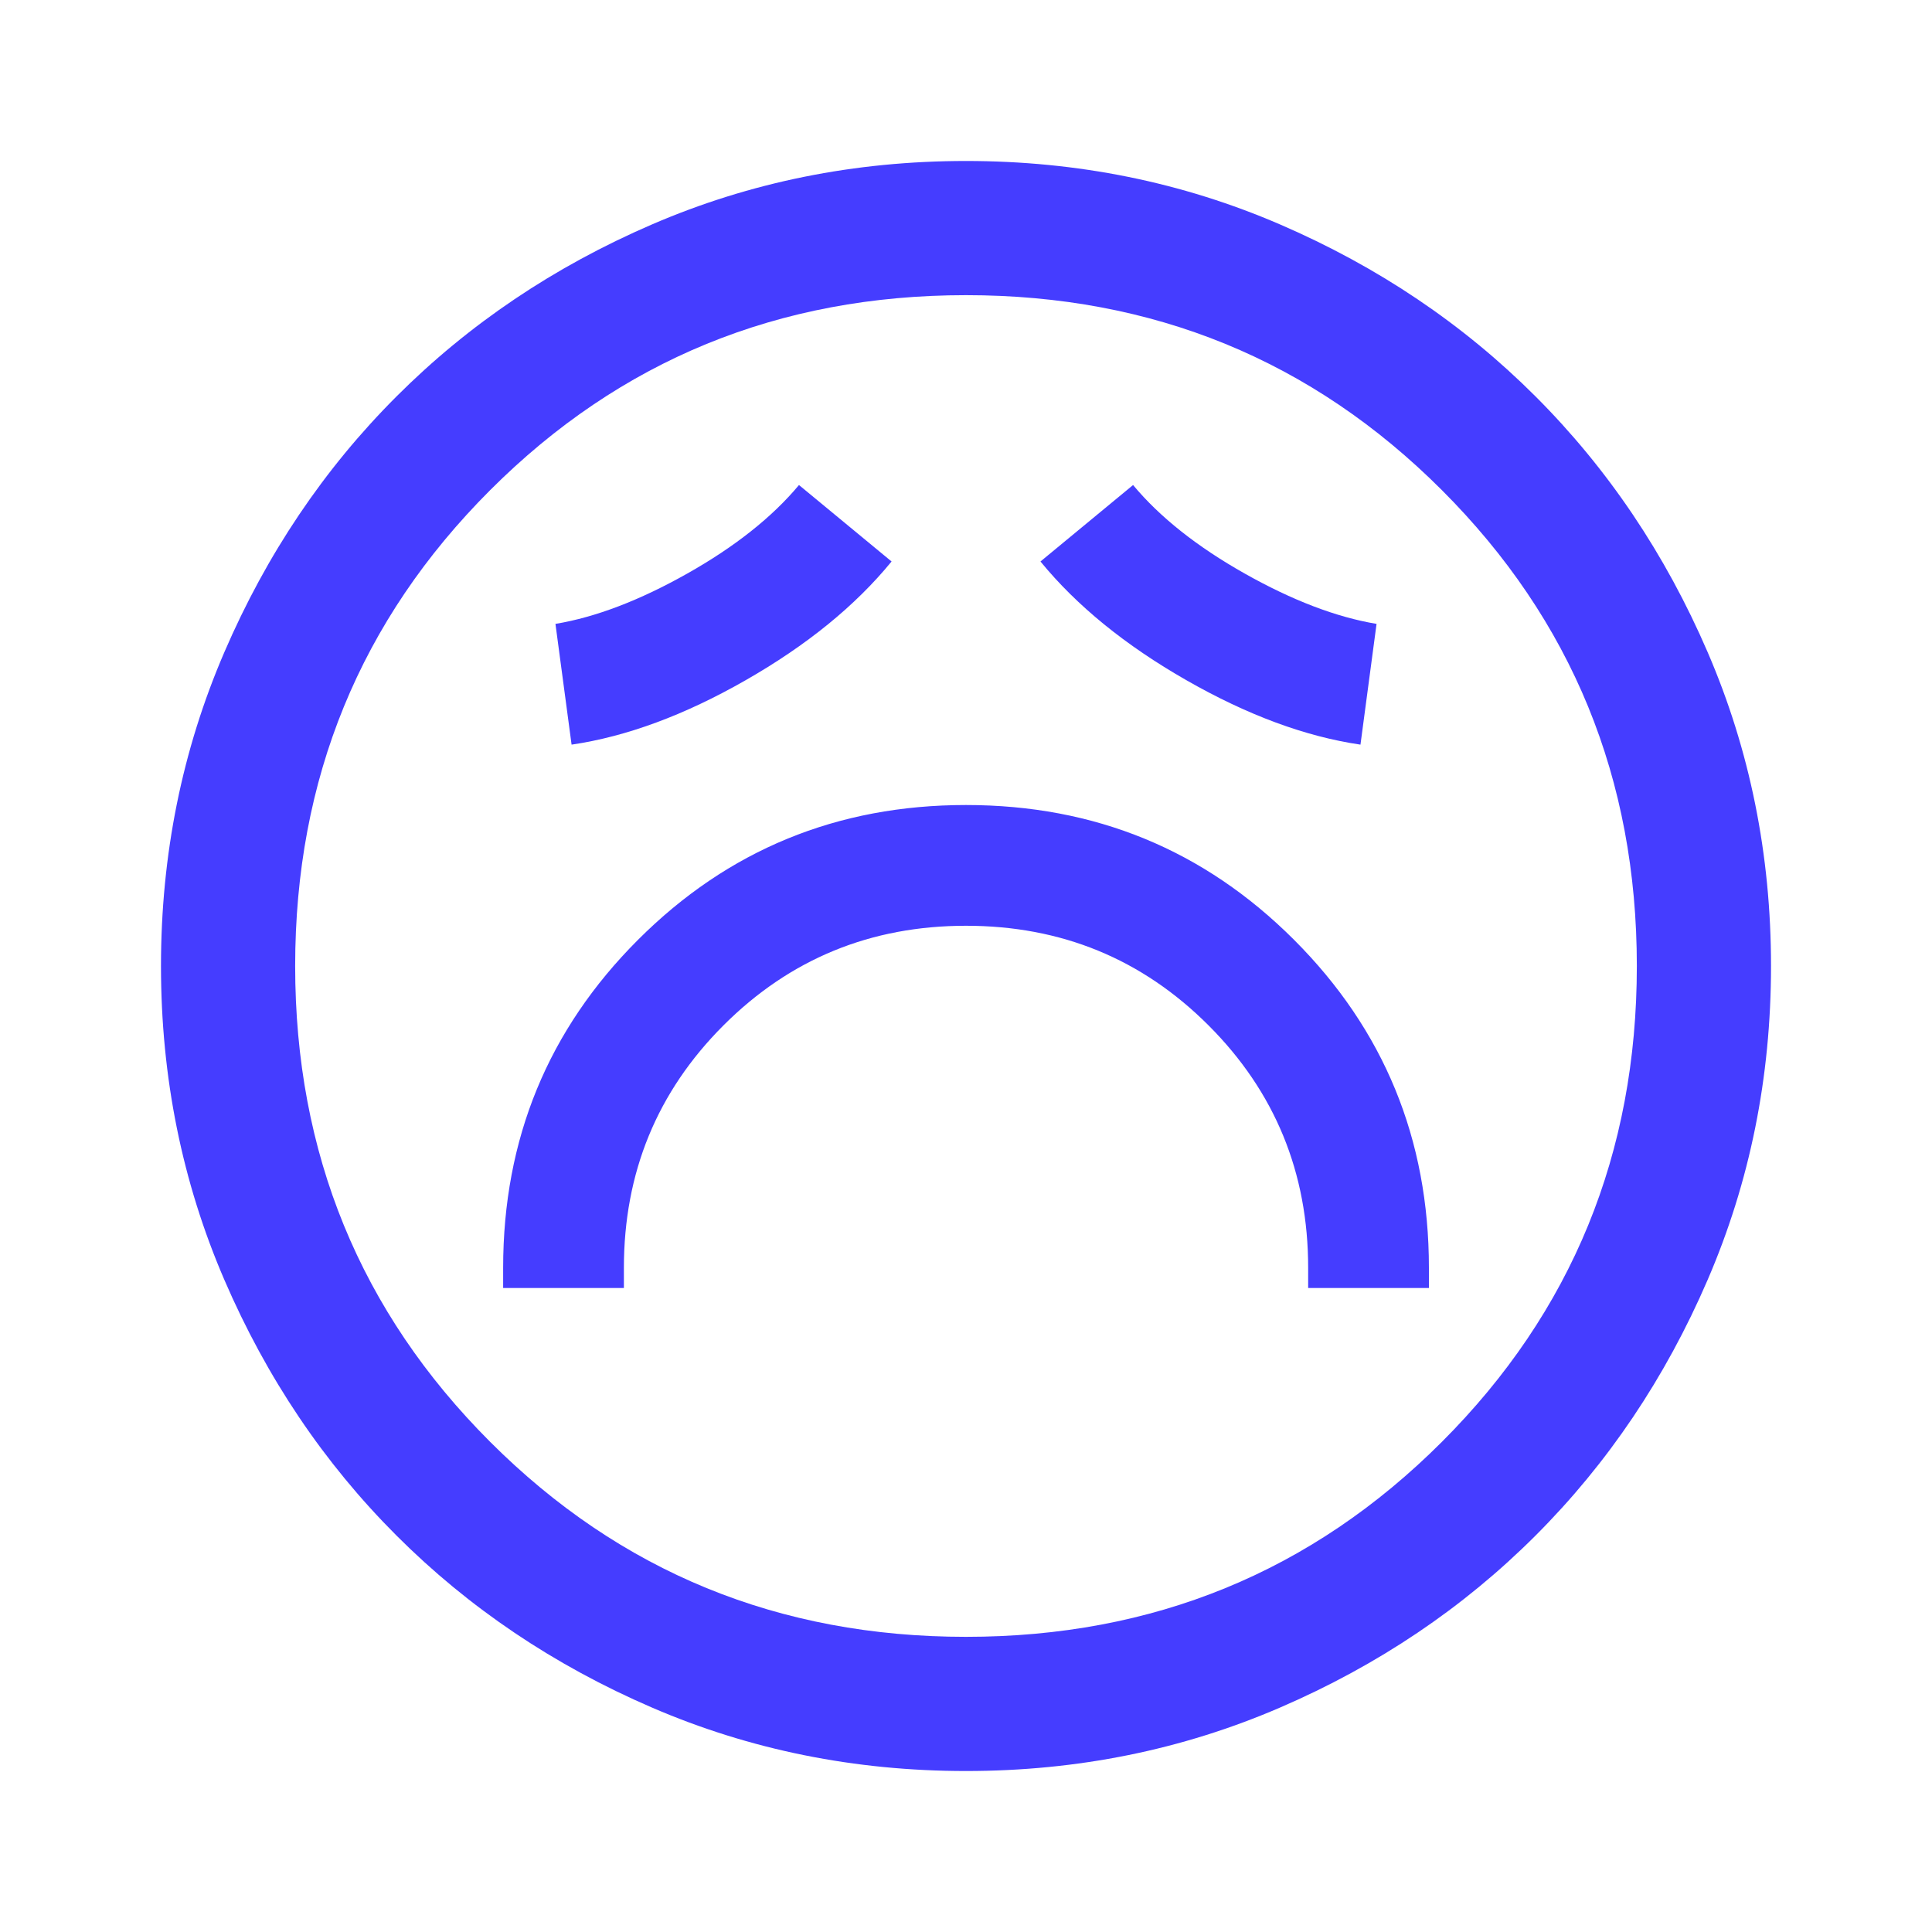<svg width="40" height="40" viewBox="0 0 40 40" fill="none" xmlns="http://www.w3.org/2000/svg">
<mask id="mask0_1113_6061" style="mask-type:alpha" maskUnits="userSpaceOnUse" x="0" y="0" width="40" height="40">
<rect width="40" height="40" fill="#D9D9D9"/>
</mask>
<g mask="url(#mask0_1113_6061)">
<path d="M10.417 26.667H12.917V26.25C12.917 24.278 13.604 22.604 14.979 21.229C16.354 19.854 18.028 19.167 20 19.167C21.972 19.167 23.646 19.854 25.021 21.229C26.396 22.604 27.084 24.278 27.084 26.25V26.667H29.584V26.25C29.584 23.583 28.653 21.319 26.792 19.458C24.931 17.597 22.667 16.667 20 16.667C17.334 16.667 15.07 17.597 13.209 19.458C11.347 21.319 10.417 23.583 10.417 26.25V26.667ZM11.834 15.417C12.972 15.25 14.174 14.806 15.438 14.083C16.702 13.361 17.709 12.542 18.459 11.625L16.542 10.042C15.986 10.708 15.215 11.319 14.229 11.875C13.243 12.431 12.334 12.778 11.5 12.917L11.834 15.417ZM28.167 15.417L28.5 12.917C27.667 12.778 26.757 12.431 25.771 11.875C24.785 11.319 24.014 10.708 23.459 10.042L21.542 11.625C22.292 12.542 23.299 13.361 24.563 14.083C25.827 14.806 27.028 15.25 28.167 15.417ZM20 36.667C17.695 36.667 15.528 36.229 13.5 35.354C11.472 34.479 9.709 33.292 8.209 31.792C6.708 30.292 5.521 28.528 4.646 26.5C3.771 24.472 3.333 22.306 3.333 20C3.333 17.694 3.771 15.528 4.646 13.5C5.521 11.472 6.708 9.708 8.209 8.208C9.709 6.708 11.472 5.521 13.5 4.646C15.528 3.771 17.695 3.333 20 3.333C22.306 3.333 24.472 3.771 26.5 4.646C28.528 5.521 30.292 6.708 31.792 8.208C33.292 9.708 34.479 11.472 35.354 13.5C36.229 15.528 36.667 17.694 36.667 20C36.667 22.306 36.229 24.472 35.354 26.5C34.479 28.528 33.292 30.292 31.792 31.792C30.292 33.292 28.528 34.479 26.5 35.354C24.472 36.229 22.306 36.667 20 36.667ZM20 33.889C23.877 33.889 27.162 32.543 29.853 29.852C32.544 27.161 33.889 23.877 33.889 20C33.889 16.123 32.544 12.839 29.853 10.148C27.162 7.457 23.877 6.111 20 6.111C16.123 6.111 12.839 7.457 10.148 10.148C7.457 12.839 6.111 16.123 6.111 20C6.111 23.877 7.457 27.161 10.148 29.852C12.839 32.543 16.123 33.889 20 33.889Z" fill="#453DFF"/>
</g>
</svg>
